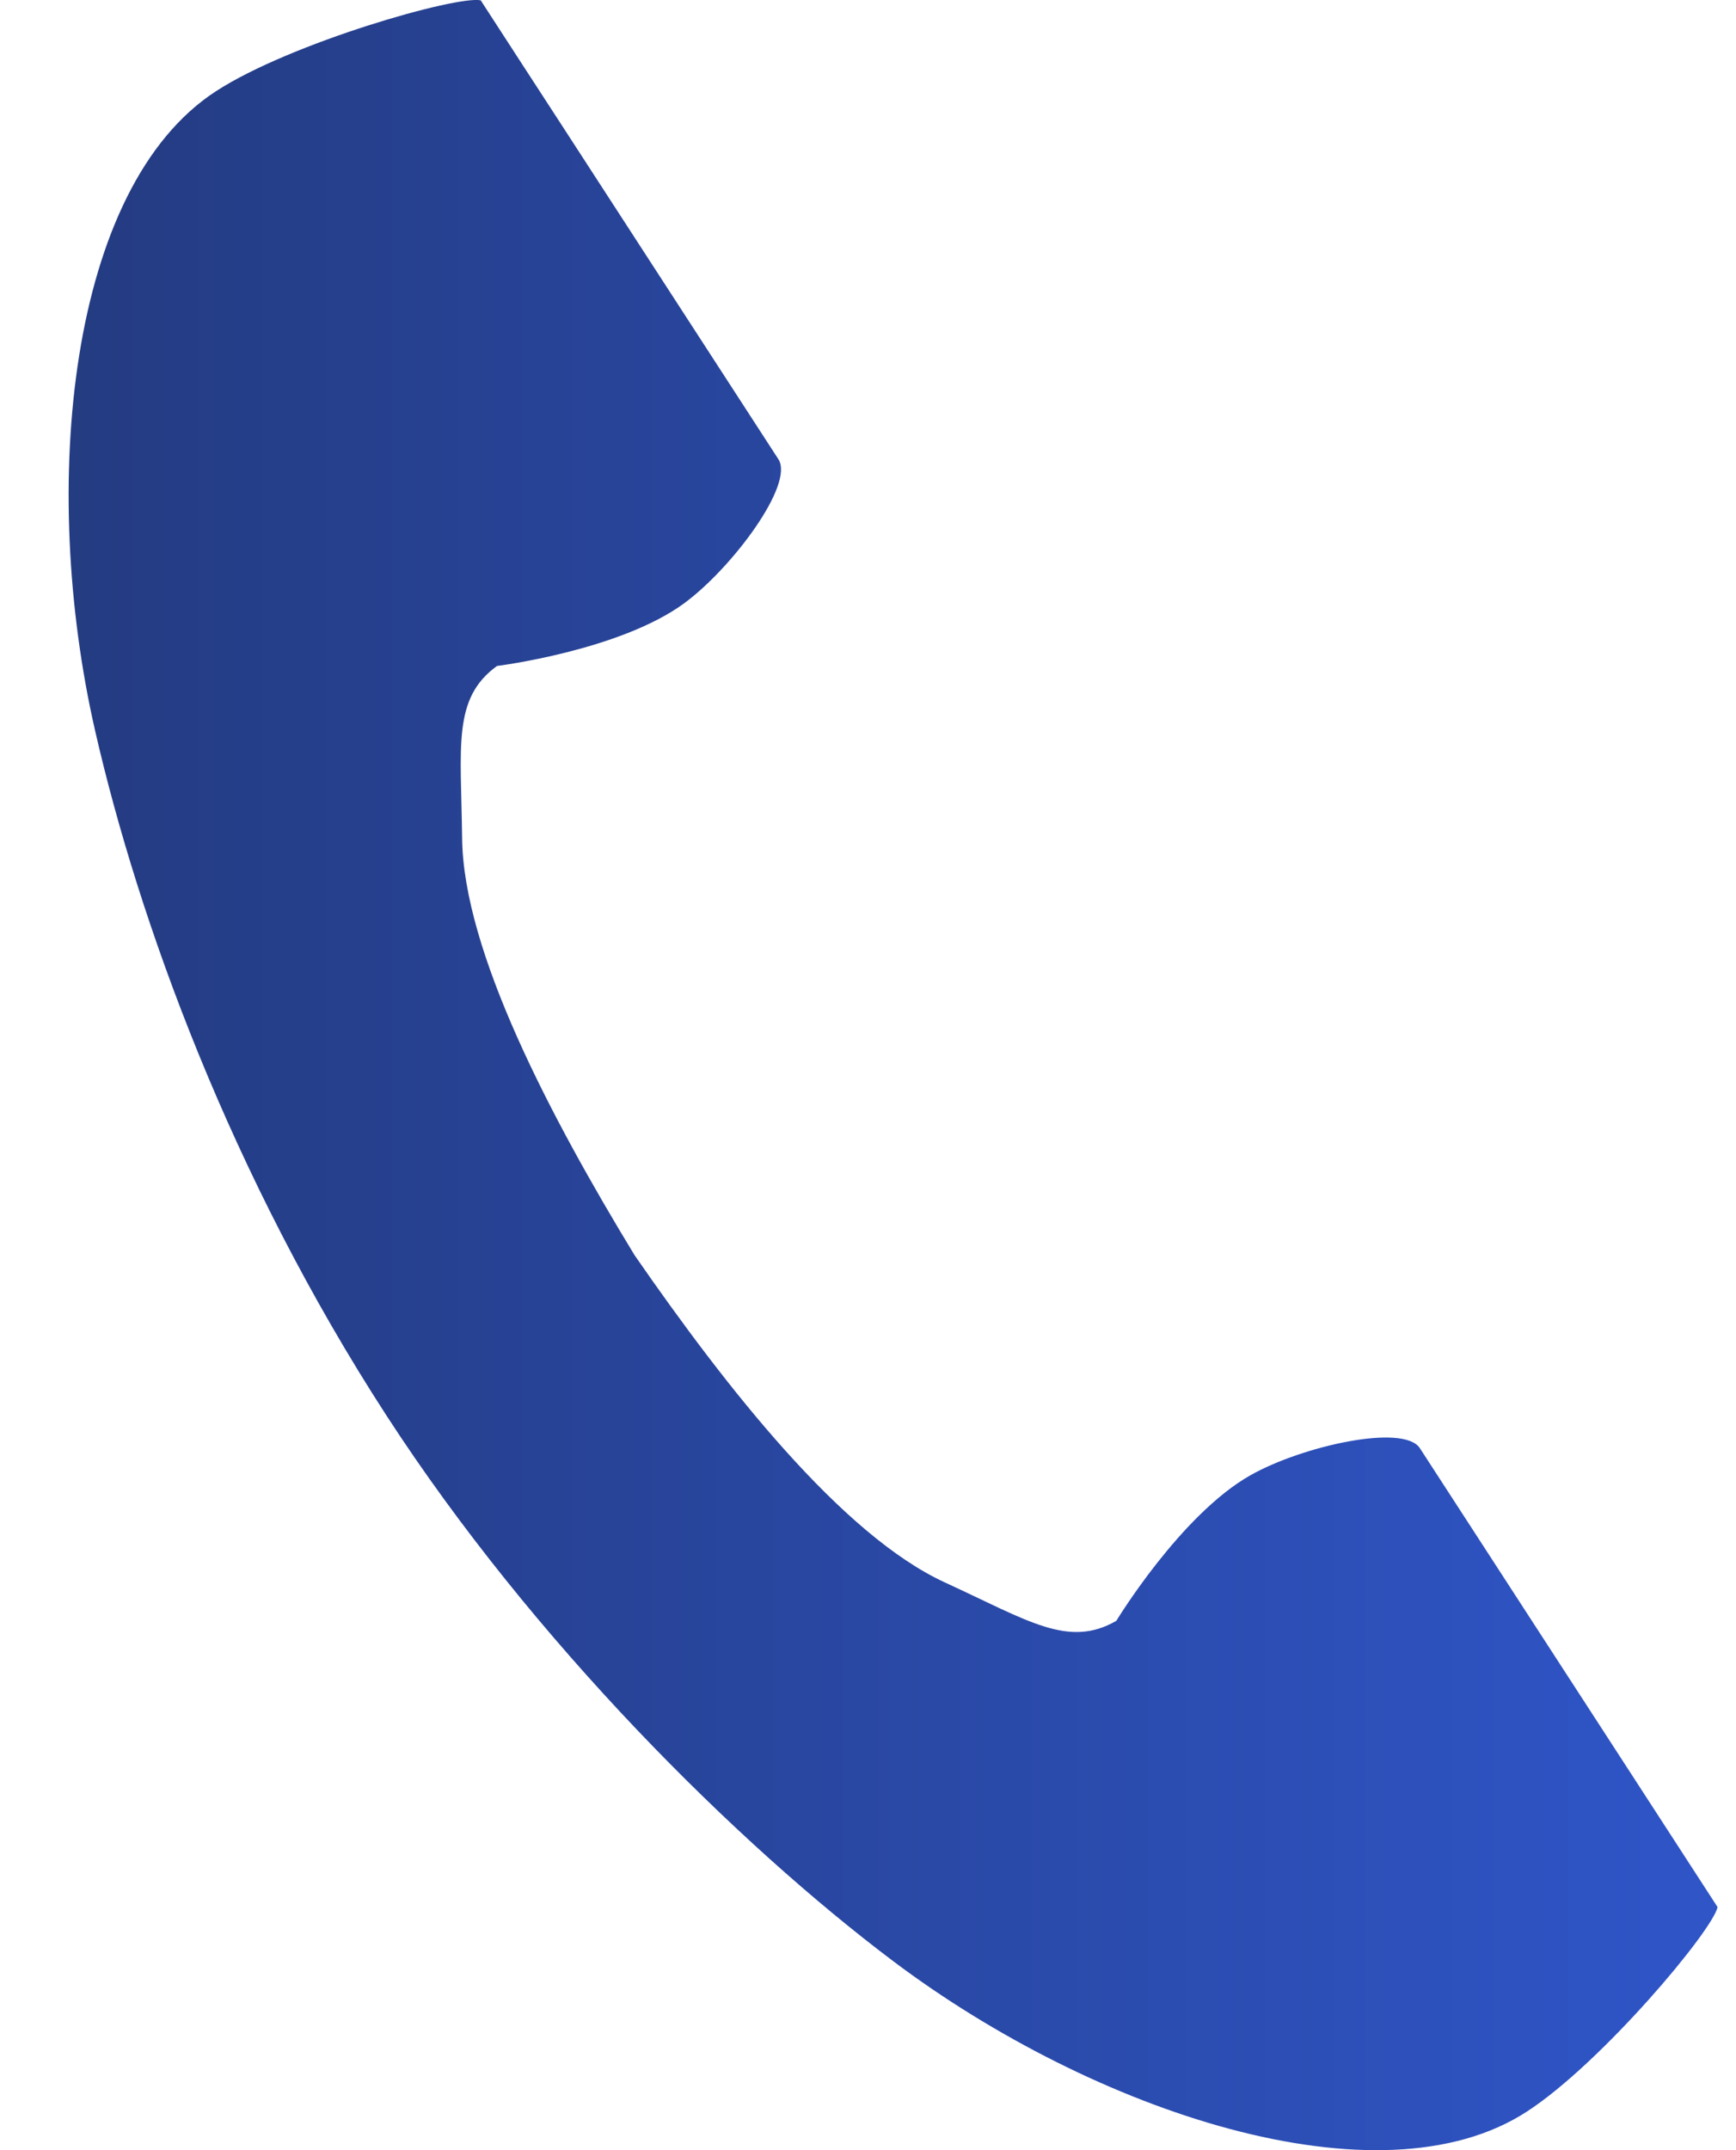 <svg width="21" height="26" viewBox="0 0 21 26" xmlns="http://www.w3.org/2000/svg"><defs><linearGradient x1="0%" y1="50%" y2="50%" id="a"><stop stop-color="#243B80" offset="0%"/><stop stop-color="#2F55C8" offset="100%"/></linearGradient></defs><path d="M64.614 136.102c-1.788 1.158-2.139 4.78-1.464 7.732.526 2.298 1.643 5.382 3.527 8.286 1.773 2.731 4.246 5.18 6.131 6.597 2.421 1.82 5.873 2.977 7.66 1.818.904-.586 2.247-2.187 2.309-2.474l-.96-1.48-2.641-4.069c-.196-.302-1.427-.026-2.052.328-.843.478-1.62 1.759-1.62 1.759-.578.334-1.063.001-2.074-.464-1.244-.572-2.642-2.35-3.755-3.959-1.017-1.671-2.07-3.672-2.085-5.04-.013-1.114-.119-1.691.422-2.083 0 0 1.487-.186 2.267-.76.579-.427 1.333-1.437 1.137-1.74l-2.64-4.069c-.174-.266-.961-1.48-.961-1.48-.288-.06-2.297.512-3.201 1.098z" transform="translate(-62 -135)" fill="url(#a)" fill-rule="nonzero"/></svg>